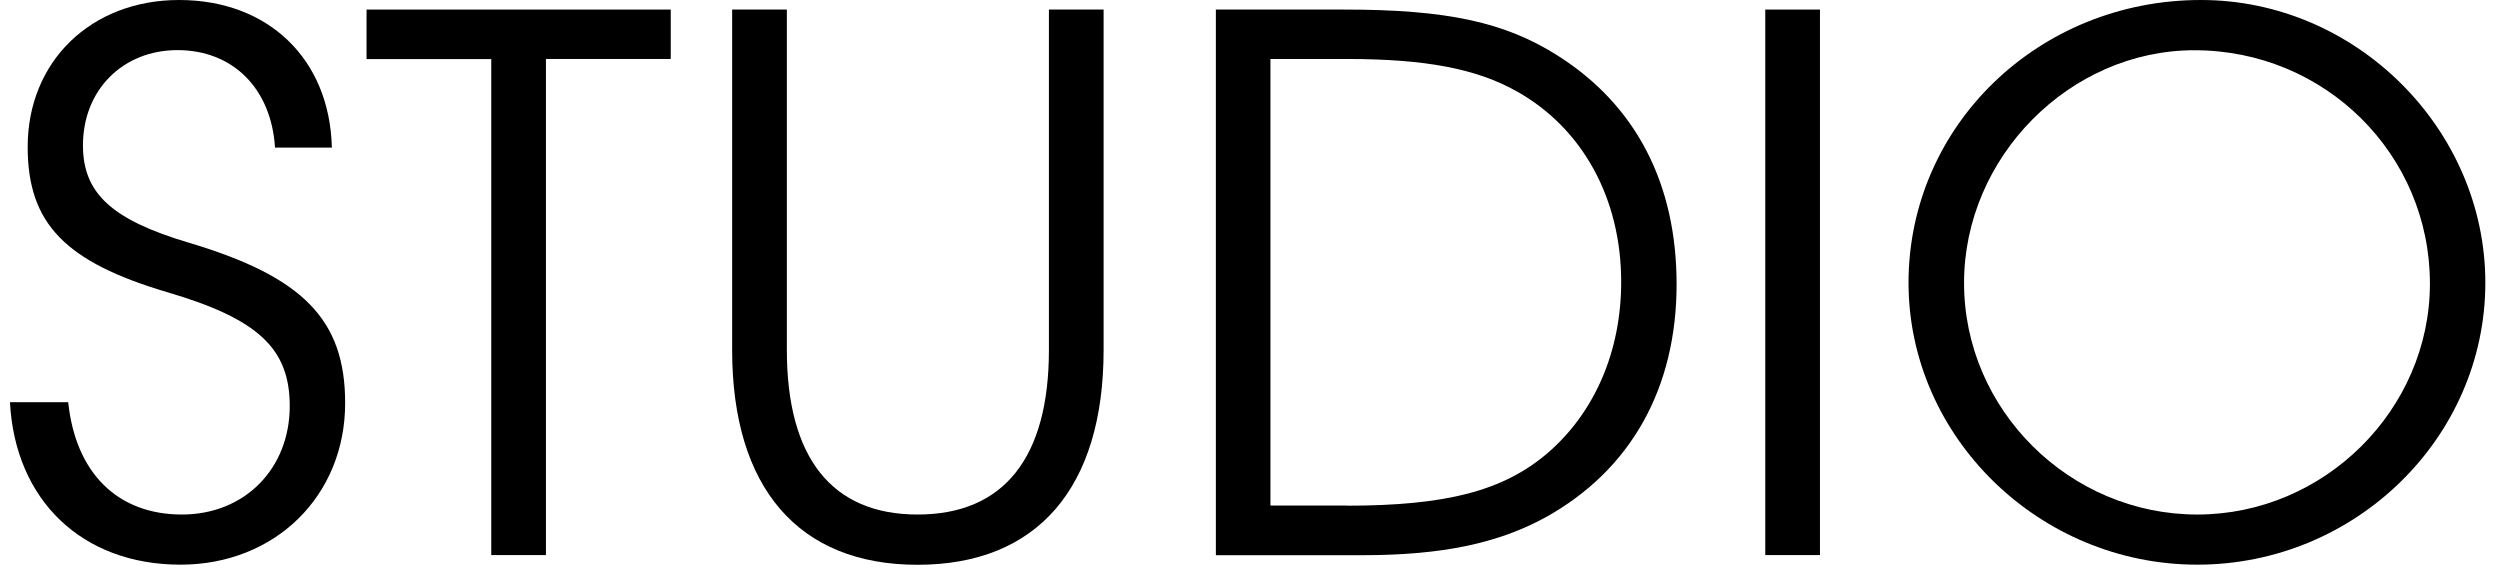 <?xml version="1.0" encoding="UTF-8"?> <svg xmlns="http://www.w3.org/2000/svg" width="127" height="29" viewBox="0 0 127 29" fill="none"><path d="M3.466 20.438C3.843 24.036 5.977 26.138 9.242 26.138C12.427 26.138 14.719 23.811 14.719 20.626C14.719 17.703 13.108 16.202 8.53 14.853C3.321 13.315 1.406 11.364 1.406 7.463C1.406 3.112 4.634 0 9.096 0C13.637 0 16.75 3.002 16.859 7.499H13.971C13.783 4.497 11.831 2.546 9.017 2.546C6.239 2.546 4.214 4.57 4.214 7.384C4.214 9.821 5.679 11.17 9.619 12.337C15.394 14.063 17.534 16.238 17.534 20.474C17.534 25.196 13.971 28.685 9.169 28.685C4.178 28.685 0.767 25.421 0.506 20.432H3.466V20.438Z" fill="black"></path><path d="M24.962 3.002H18.621V0.486H34.074V2.996H27.734V28.198H24.956V3.002H24.962Z" fill="black"></path><path d="M39.972 0.486V17.776C39.972 23.252 42.257 26.138 46.61 26.138C50.999 26.138 53.285 23.252 53.285 17.776V0.486H56.063V17.776C56.063 24.789 52.689 28.691 46.61 28.691C40.567 28.691 37.193 24.789 37.193 17.776V0.486H39.972Z" fill="black"></path><path d="M61.766 0.486H68.295C73.511 0.486 76.471 1.124 79.17 2.85C83.11 5.36 85.171 9.335 85.171 14.44C85.171 19.727 82.842 23.89 78.496 26.29C76.094 27.603 73.243 28.204 69.231 28.204H61.766V0.486ZM68.404 25.689C73.468 25.689 76.356 24.941 78.605 23.027C81.006 20.966 82.356 17.855 82.356 14.324C82.356 10.088 80.404 6.527 77.067 4.649C75.006 3.488 72.416 2.996 68.404 2.996H64.538V25.682H68.404V25.689Z" fill="black"></path><path d="M89.676 0.486H92.454V28.198H89.676V0.486Z" fill="black"></path><path d="M111.811 0C119.689 0 126.255 6.563 126.255 14.361C126.255 22.237 119.653 28.685 111.622 28.685C103.592 28.685 96.953 22.194 96.953 14.361C96.959 6.375 103.561 0 111.811 0ZM111.622 26.138C118.072 26.138 123.44 20.815 123.44 14.403C123.44 7.84 118.115 2.552 111.476 2.552C105.136 2.552 99.774 7.992 99.774 14.367C99.768 20.815 105.136 26.138 111.622 26.138Z" fill="black"></path></svg> 